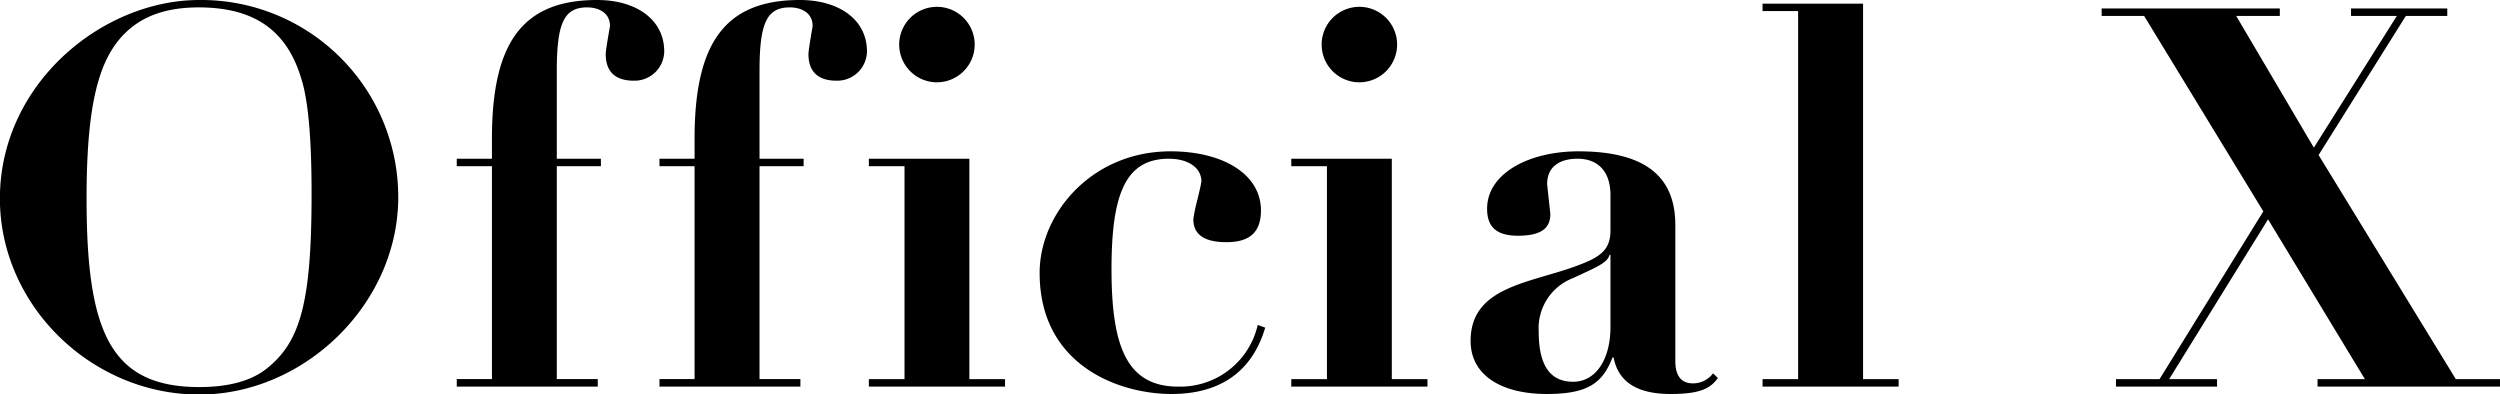 <svg xmlns="http://www.w3.org/2000/svg" width="263.65" height="41.59" viewBox="0 0 263.65 41.59">
  <defs>
    <style>
      .cls-1 {
        fill-rule: evenodd;
      }
    </style>
  </defs>
  <path id="top_ttl_x.svg" class="cls-1" d="M1111.38,2099.53a20.78,20.78,0,0,0-20.98-20.78c-10.26,0-21.03,8.85-21.03,20.94,0,11.26,9.64,20.67,21.03,20.67C1101.45,2120.36,1111.38,2110.84,1111.38,2099.53Zm-20.98,20.04c-9.42,0-11.89-5.88-11.89-19.88,0-10.19,1.35-14.84,4.15-17.53,1.91-1.84,4.49-2.63,7.68-2.63,6.34,0,9.43,2.86,10.83,7.56,0.73,2.35,1.07,6.33,1.07,12.1,0,11.42-1.18,15.57-4.66,18.37C1095.95,2118.9,1093.54,2119.57,1090.4,2119.57Zm49.03-35.39c0-3.42-3.03-5.43-7.07-5.43-7.91,0-11.1,4.53-11.1,14.62v2.12h-3.71v0.79h3.71v22.45h-3.71v0.79h14.87v-0.79h-4.32v-22.45h4.65v-0.79h-4.65v-9.29c0-5.04.78-6.67,3.2-6.67,1.29,0,2.41.62,2.41,1.96,0,0.06-.45,2.47-0.45,2.97,0,1.79.95,2.8,2.97,2.8A3.134,3.134,0,0,0,1139.43,2084.18Zm21.38,0c0-3.42-3.03-5.43-7.07-5.43-7.91,0-11.11,4.53-11.11,14.62v2.12h-3.7v0.79h3.7v22.45h-3.7v0.79h14.86v-0.79h-4.31v-22.45h4.65v-0.79h-4.65v-9.29c0-5.04.78-6.67,3.19-6.67,1.29,0,2.41.62,2.41,1.96,0,0.06-.44,2.47-0.44,2.97,0,1.79.95,2.8,2.97,2.8A3.134,3.134,0,0,0,1160.81,2084.18Zm11.36-.73a3.98,3.98,0,1,0-3.98,3.98A3.988,3.988,0,0,0,1172.17,2083.45Zm-11.16,12.04v0.79h3.76v22.45h-3.76v0.79h14.36v-0.79h-3.76v-23.24h-10.6Zm41.35,5.44c0-3.76-3.93-6.22-9.54-6.22-8.3,0-13.8,6.55-13.8,12.82,0,9.75,8.36,12.77,13.91,12.77,5,0,8.47-2.24,9.88-7l-0.79-.28a8.368,8.368,0,0,1-8.41,6.5c-5.5,0-7.01-4.43-7.01-12.38,0-7.89,1.45-11.65,6.05-11.65,1.97,0,3.43.9,3.43,2.41-0.23,1.35-.68,2.63-0.85,3.98,0,1.96,1.74,2.41,3.48,2.41C1201.01,2104.29,1202.36,2103.39,1202.36,2100.93Zm14.36-17.48a3.98,3.98,0,1,0-3.98,3.98A3.988,3.988,0,0,0,1216.72,2083.45Zm-11.16,12.04v0.79h3.76v22.45h-3.76v0.79h14.36v-0.79h-3.76v-23.24h-10.6Zm40.5,7c0-4.64-2.58-7.78-10.21-7.78-5.27,0-9.64,2.35-9.64,6.05,0,1.73.78,2.85,3.25,2.85,2.52,0,3.42-.84,3.42-2.29l-0.34-3.14c0-1.96,1.46-2.69,3.2-2.69,2.41,0,3.48,1.63,3.48,3.81v3.75c0,2.24-1.29,2.92-3.93,3.87-4.88,1.73-10.82,2.18-10.82,7.78,0,3.7,3.36,5.6,8.02,5.6,4.32,0,5.89-1.12,6.95-3.86h0.11c0.45,2.41,2.25,3.86,6.01,3.86,3.19,0,4.2-.61,4.99-1.68l-0.51-.5a2.638,2.638,0,0,1-2.13,1.06c-1.62,0-1.85-1.4-1.85-2.35v-14.34Zm-6.84,3.14v7.62c0,3.36-1.52,5.76-3.93,5.76s-3.64-1.68-3.64-5.32a5.663,5.663,0,0,1,3.59-5.6c2.41-1.12,3.7-1.62,3.87-2.46h0.11Zm16.04-26.49v0.78h3.75v38.81h-3.75v0.79h14.35v-0.79h-3.75v-39.59h-10.6Zm35.76,0.5v0.79h4.48l12.57,20.61-10.94,17.69h-4.6v0.79h10.66v-0.79h-5.05l10.43-16.85,10.21,16.85h-4.99v0.79h19.24v-0.79h-4.66l-14.47-23.63,9.2-14.67h4.37v-0.79h-10.15v0.79h4.83l-8.75,13.89-8.19-13.89h4.6v-0.79h-18.79Z" transform="translate(-1069.38 -2078.75)"/>
</svg>

